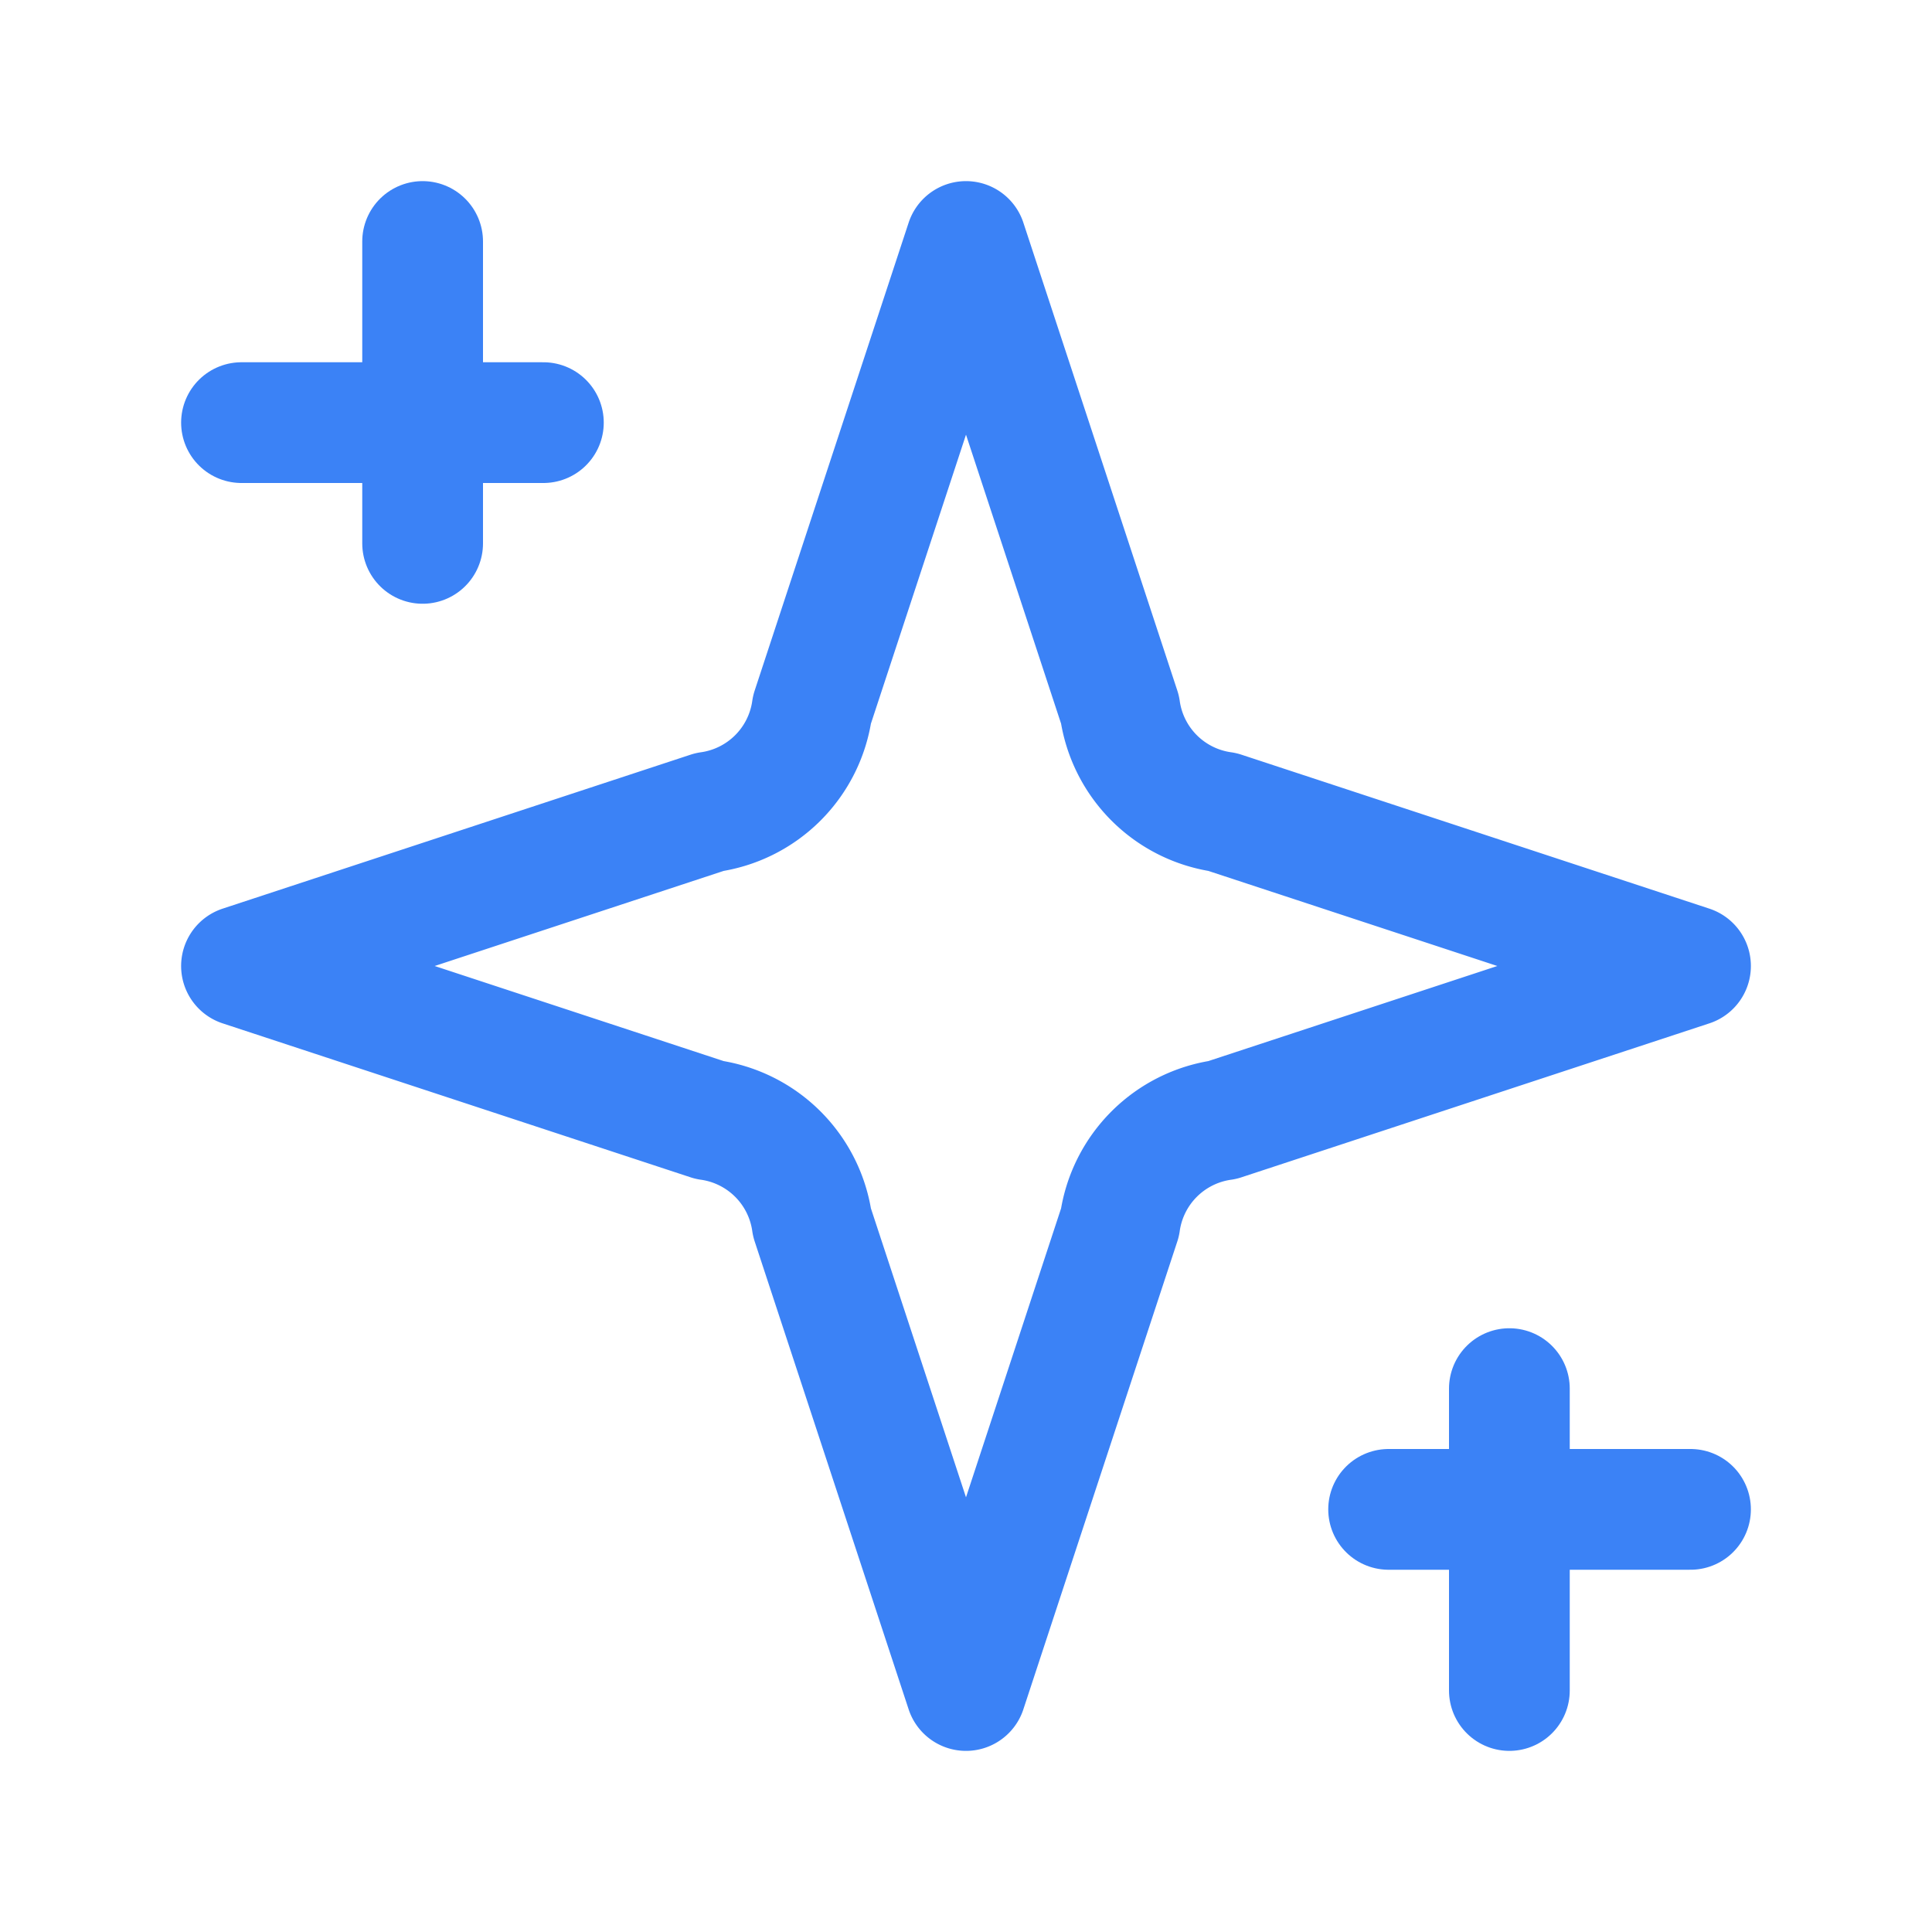 <svg xmlns="http://www.w3.org/2000/svg" width="32" height="32" viewBox="0 0 32 32" fill="none" stroke="#3B82F6" stroke-width="2" stroke-linecap="round" stroke-linejoin="round">
  <!-- Icono Sparkles exacto -->
  <path d="m16 4-2.55 7.75a2 2 0 0 1-1.7 1.7L4 16l7.75 2.55a2 2 0 0 1 1.7 1.7L16 28l2.55-7.75a2 2 0 0 1 1.7-1.7L28 16l-7.75-2.55a2 2 0 0 1-1.7-1.7L16 4Z"></path>
  <path d="M7 4v5"></path>
  <path d="M25 23v5"></path>
  <path d="M4 7h5"></path>
  <path d="M23 25h5"></path>
</svg>